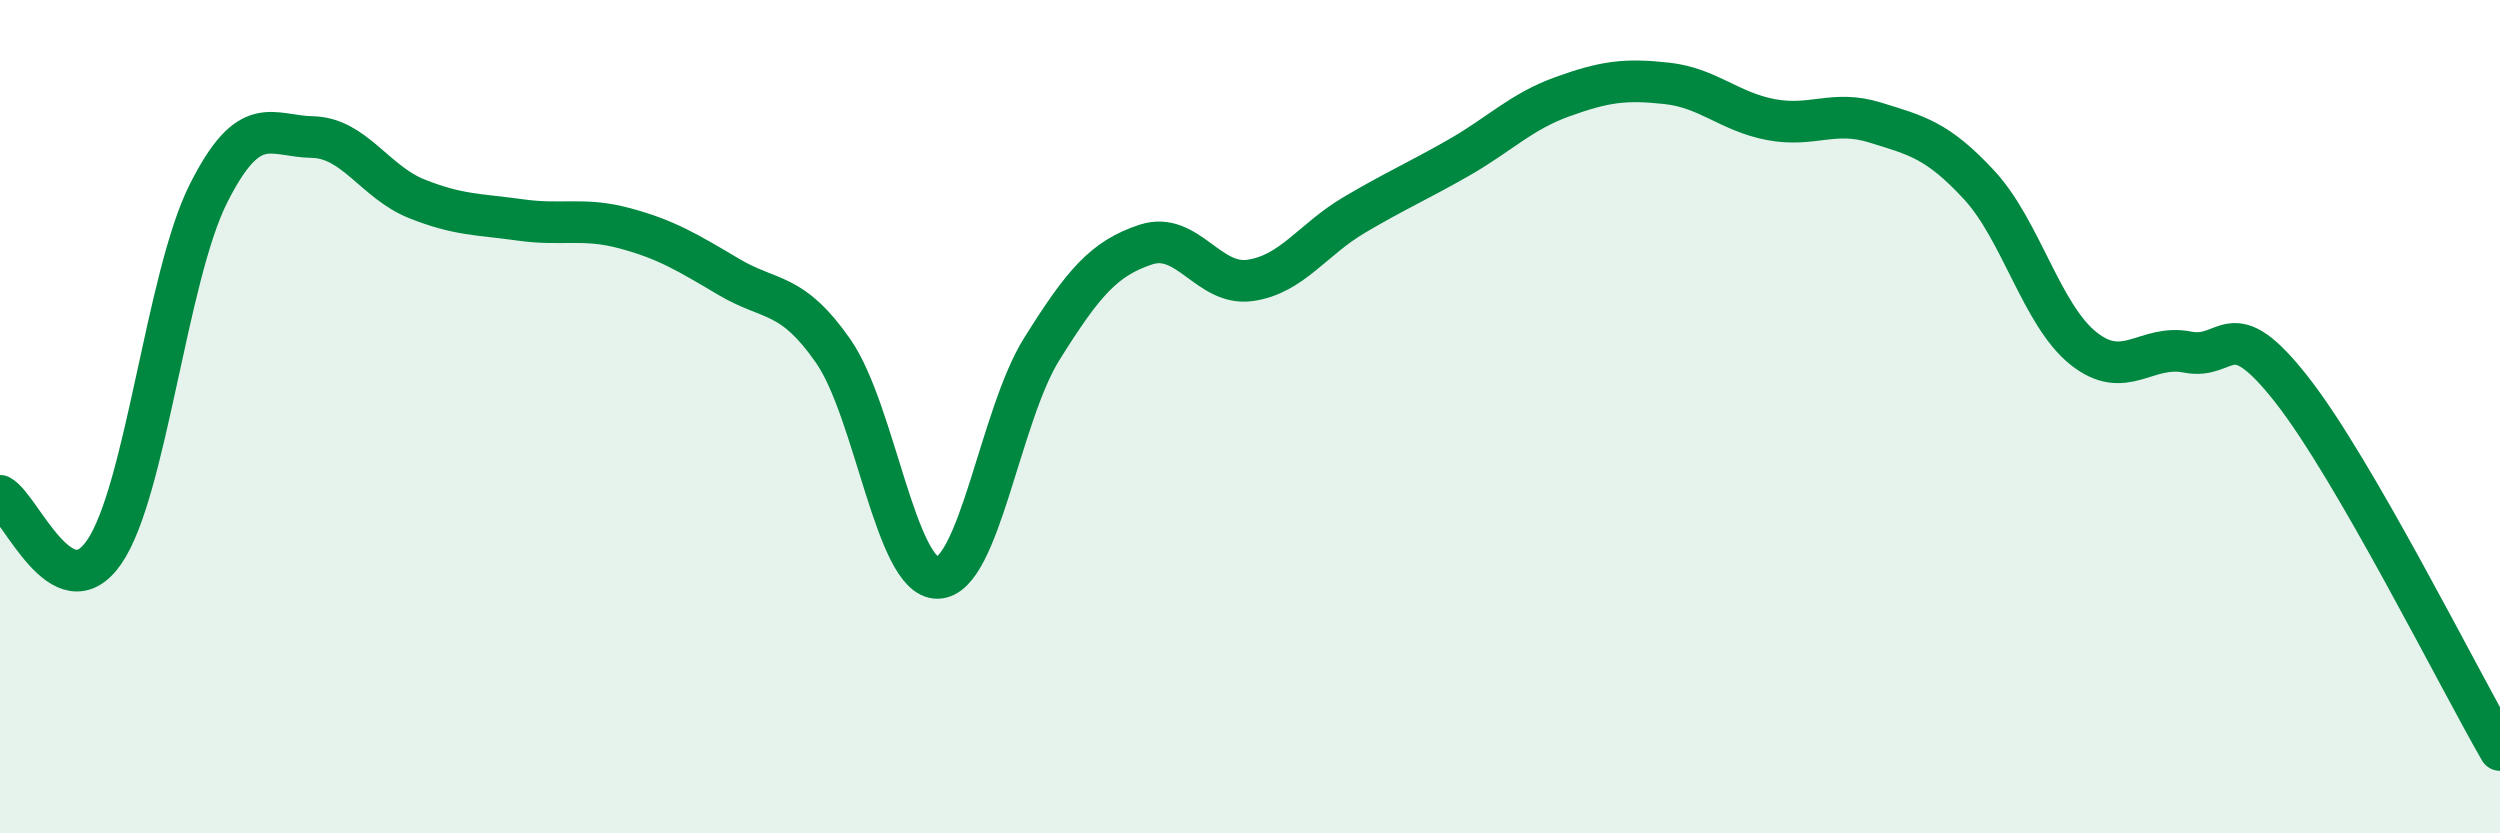 
    <svg width="60" height="20" viewBox="0 0 60 20" xmlns="http://www.w3.org/2000/svg">
      <path
        d="M 0,11.9 C 0.5,12.17 1.5,14.7 2.5,13.25 C 3.5,11.8 4,6.64 5,4.65 C 6,2.66 6.5,3.27 7.5,3.29 C 8.5,3.31 9,4.37 10,4.77 C 11,5.17 11.5,5.14 12.5,5.28 C 13.5,5.42 14,5.21 15,5.48 C 16,5.75 16.5,6.06 17.5,6.65 C 18.5,7.24 19,6.99 20,8.43 C 21,9.87 21.5,13.88 22.5,13.87 C 23.5,13.86 24,9.98 25,8.38 C 26,6.78 26.5,6.2 27.5,5.87 C 28.5,5.54 29,6.87 30,6.73 C 31,6.59 31.5,5.75 32.5,5.16 C 33.5,4.57 34,4.36 35,3.79 C 36,3.22 36.5,2.68 37.5,2.32 C 38.5,1.96 39,1.89 40,2 C 41,2.11 41.5,2.68 42.5,2.87 C 43.5,3.06 44,2.63 45,2.94 C 46,3.25 46.5,3.36 47.5,4.44 C 48.5,5.52 49,7.56 50,8.36 C 51,9.16 51.5,8.25 52.5,8.45 C 53.5,8.65 53.5,7.44 55,9.35 C 56.5,11.26 59,16.27 60,18L60 20L0 20Z"
        fill="#008740"
        opacity="0.1"
        stroke-linecap="round"
        stroke-linejoin="round"
      />
      <path
        d="M 0,11.9 C 0.5,12.17 1.5,14.7 2.5,13.25 C 3.5,11.8 4,6.64 5,4.65 C 6,2.66 6.5,3.27 7.5,3.29 C 8.5,3.31 9,4.37 10,4.77 C 11,5.17 11.5,5.14 12.5,5.28 C 13.5,5.42 14,5.21 15,5.48 C 16,5.75 16.5,6.06 17.5,6.65 C 18.5,7.24 19,6.99 20,8.43 C 21,9.87 21.5,13.88 22.5,13.87 C 23.5,13.86 24,9.98 25,8.38 C 26,6.78 26.5,6.2 27.5,5.87 C 28.5,5.54 29,6.87 30,6.73 C 31,6.59 31.5,5.75 32.5,5.16 C 33.5,4.57 34,4.36 35,3.79 C 36,3.22 36.5,2.68 37.5,2.32 C 38.5,1.96 39,1.89 40,2 C 41,2.11 41.5,2.68 42.5,2.87 C 43.5,3.06 44,2.63 45,2.94 C 46,3.25 46.5,3.36 47.5,4.44 C 48.5,5.52 49,7.56 50,8.36 C 51,9.16 51.5,8.25 52.5,8.45 C 53.5,8.65 53.5,7.44 55,9.35 C 56.5,11.26 59,16.27 60,18"
        stroke="#008740"
        stroke-width="1"
        fill="none"
        stroke-linecap="round"
        stroke-linejoin="round"
      />
    </svg>
  